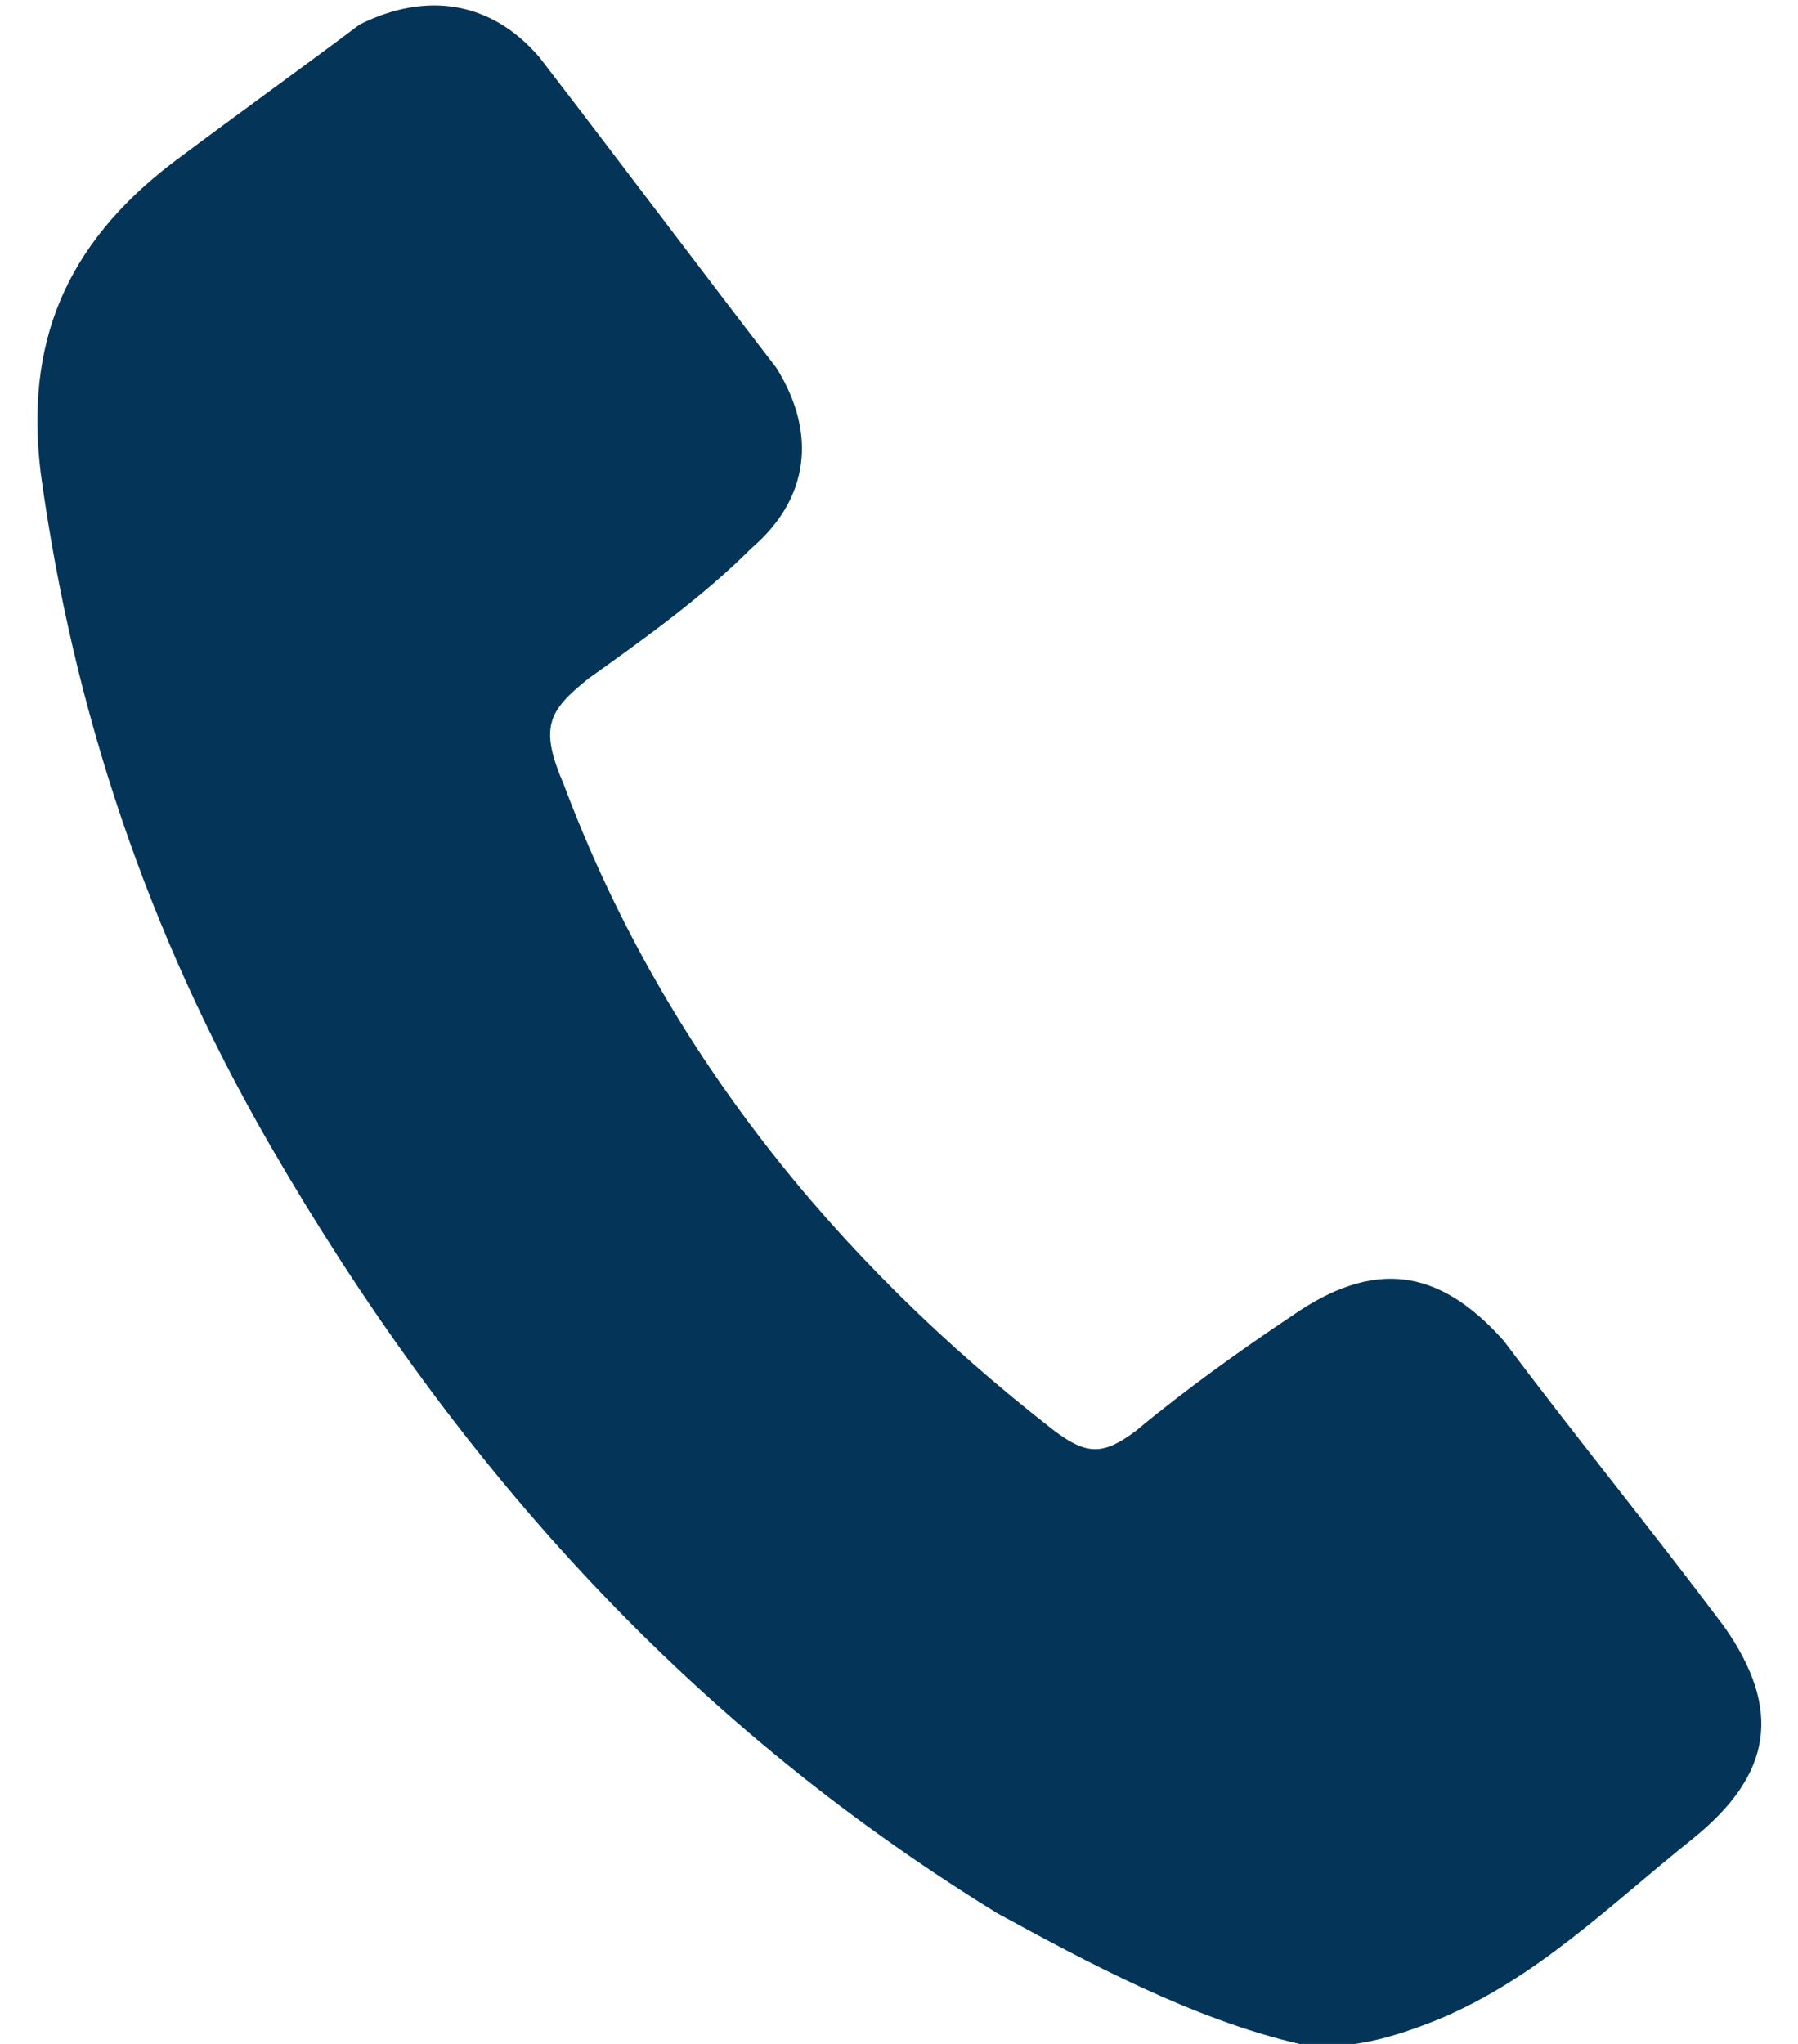 <?xml version="1.0" encoding="utf-8"?>
<!-- Generator: Adobe Illustrator 22.0.0, SVG Export Plug-In . SVG Version: 6.00 Build 0)  -->
<svg version="1.1" id="图层_1" xmlns="http://www.w3.org/2000/svg" xmlns:xlink="http://www.w3.org/1999/xlink" x="0px" y="0px"
	 viewBox="0 0 22 25" style="enable-background:new 0 0 22 25;" xml:space="preserve">
<style type="text/css">
	.st0{fill:#043558;}
</style>
<path id="XMLID_4062_" class="st0" d="M20.7,22.5c-1,0.8-1.9,1.7-3.1,2.2c-0.5,0.2-1.1,0.4-1.7,0.3c-1.3-0.3-2.6-1-3.7-1.6
	C8.3,21,5.5,17.8,3.3,14c-1.5-2.6-2.4-5.3-2.8-8.2C0.3,4.2,0.8,3,2.1,2c0.8-0.6,1.5-1.1,2.3-1.7C5.2-0.1,6,0,6.6,0.7
	c1,1.3,1.9,2.5,2.9,3.8C10,5.3,9.9,6.1,9.2,6.7c-0.6,0.6-1.3,1.1-2,1.6C6.7,8.7,6.6,8.9,6.9,9.6c1.2,3.2,3.3,5.8,6,7.9
	c0.4,0.3,0.6,0.3,1,0c0.6-0.5,1.3-1,1.9-1.4c1-0.7,1.8-0.6,2.6,0.3c0.9,1.2,1.8,2.3,2.7,3.5C21.8,20.9,21.7,21.7,20.7,22.5z"/>
</svg>
